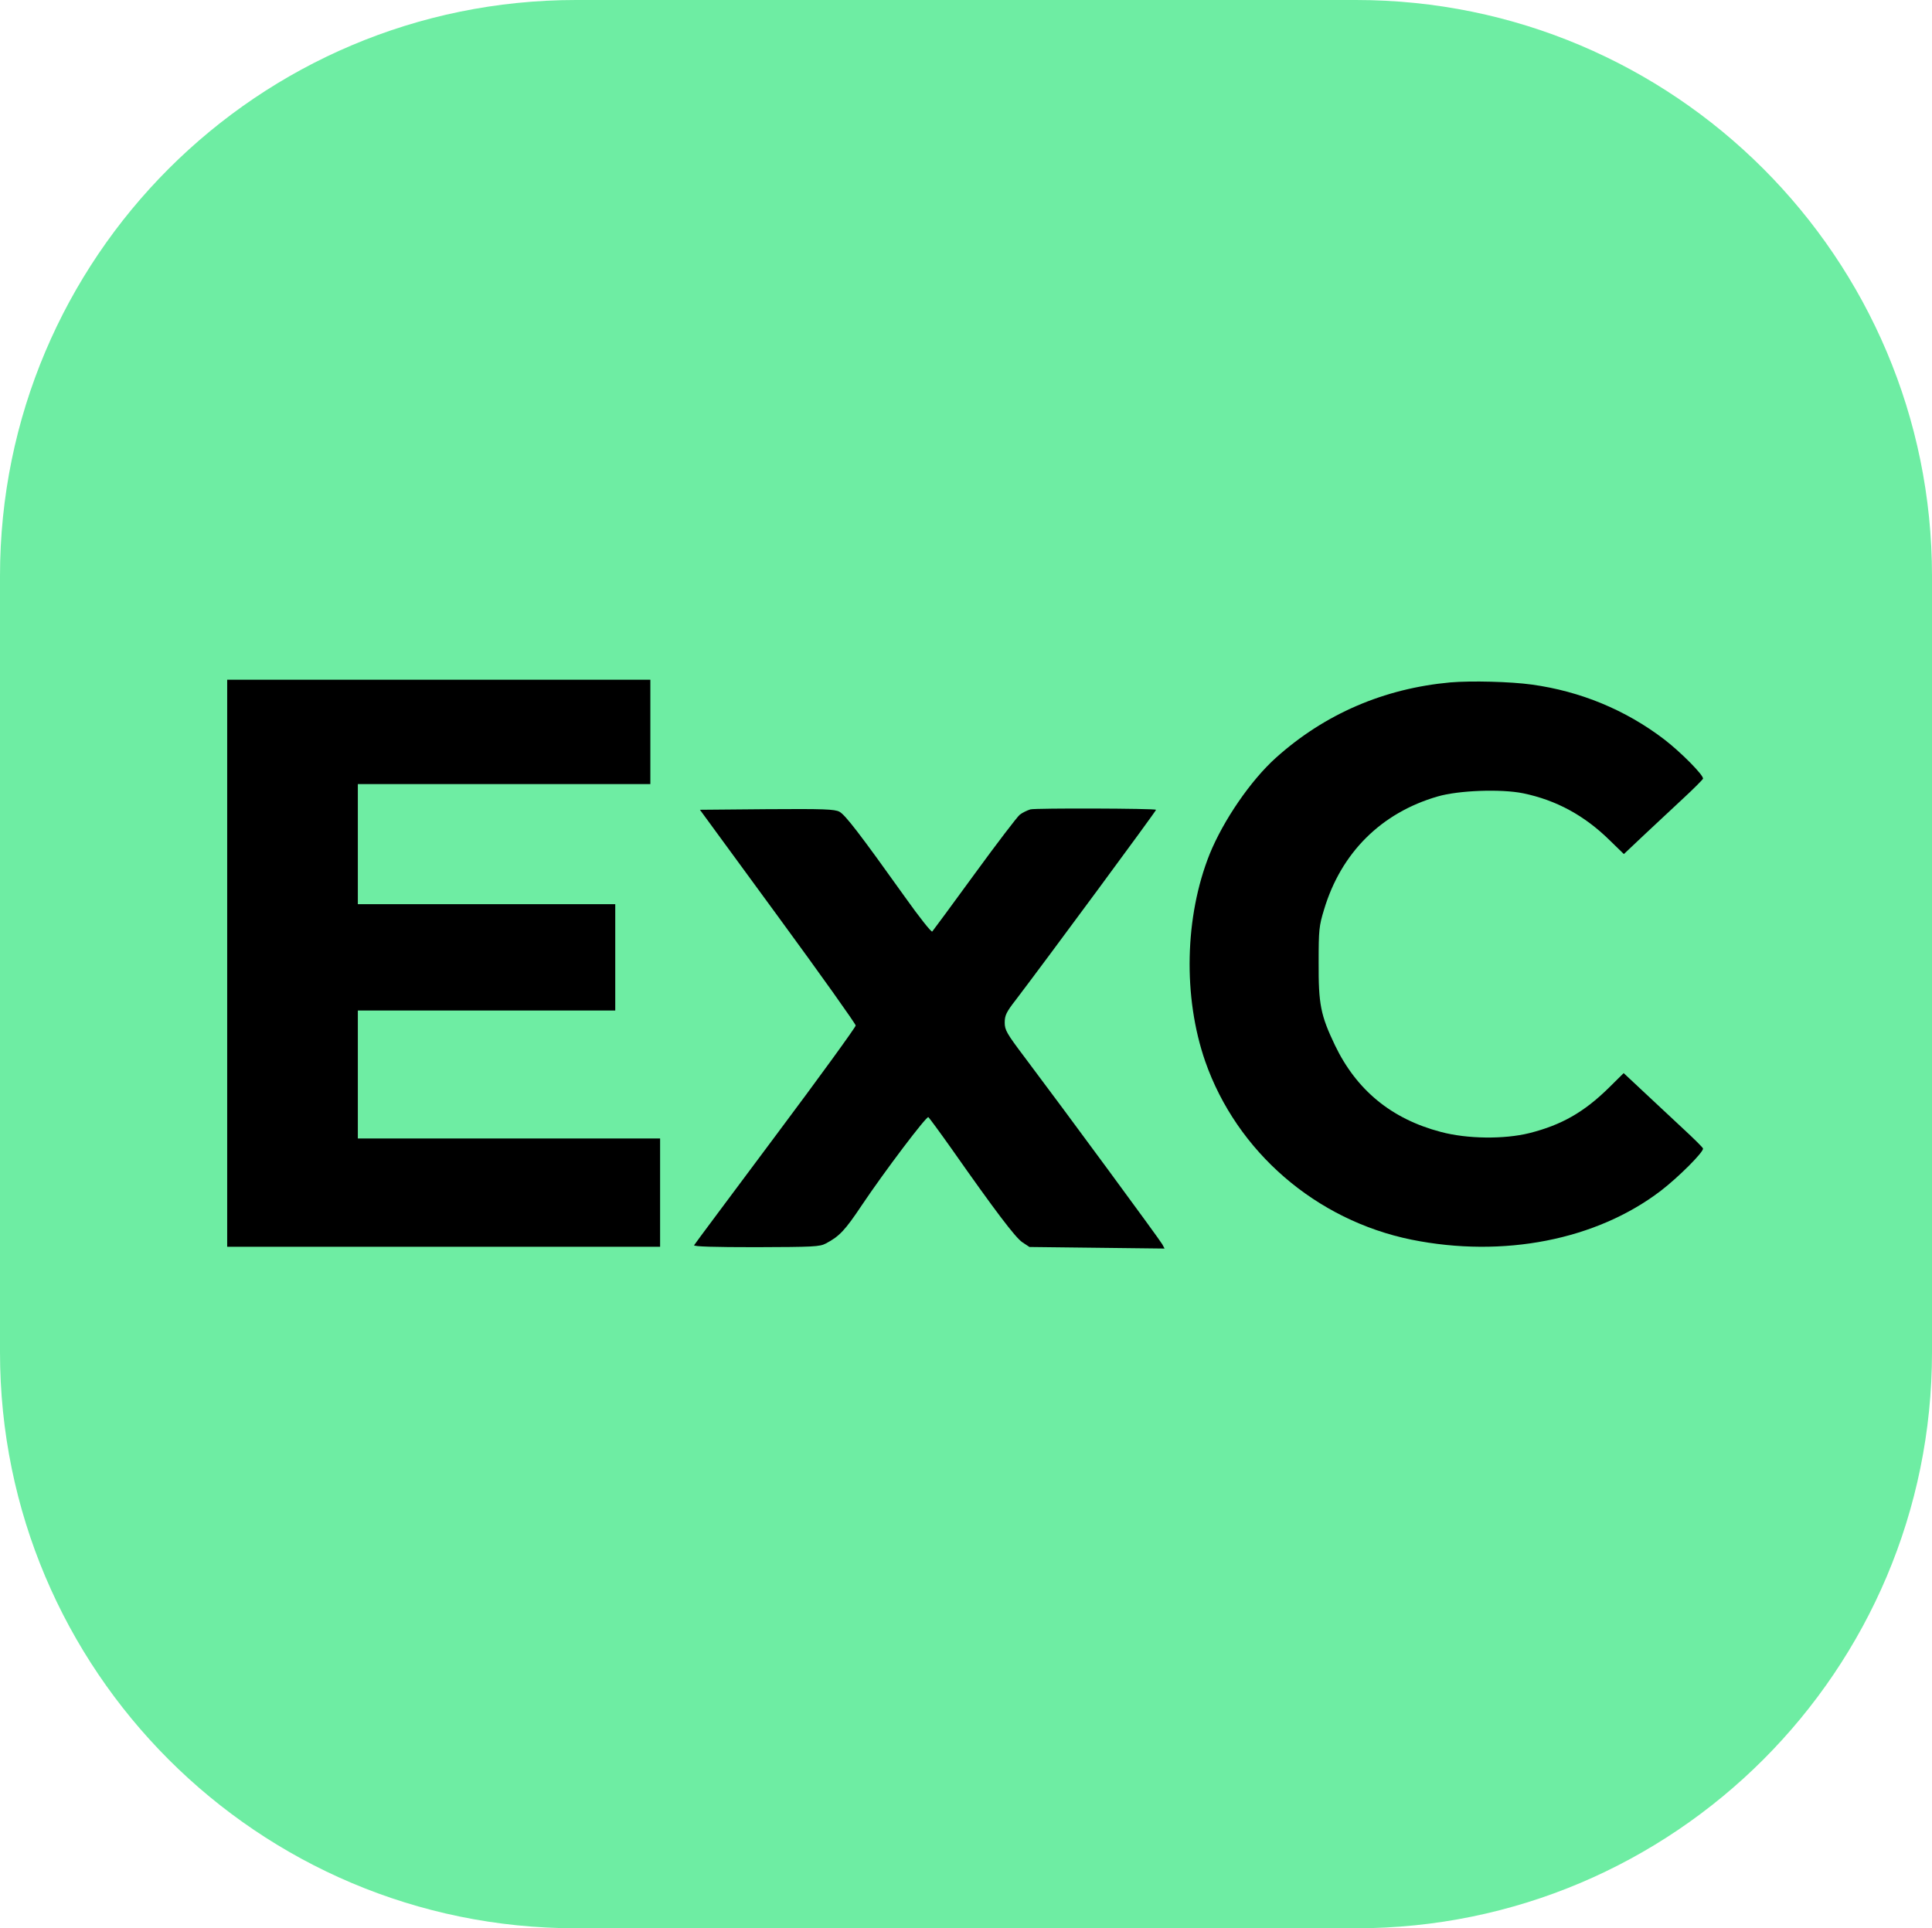 <svg width="1080" height="1078" viewBox="0 0 1080 1078" fill="none" xmlns="http://www.w3.org/2000/svg">
<path d="M0 322C0 144.164 144.164 0 322 0H758C935.836 0 1080 144.164 1080 322V756C1080 933.836 935.836 1078 758 1078H322C144.164 1078 0 933.836 0 756V322Z" fill="#6EEDA3"/>
<path d="M127 538.5V697H248H369V666.731V636.462H284.518H200.036V600.689V564.917H271.982H343.928V535.198V505.479H271.982H200.036V471.908V438.337H281.793H363.55V409.168V380H245.275H127V538.5Z" fill="black"/>
<path d="M810.732 381.493C773.659 384.901 740.597 399.081 713.281 423.596C699.189 436.238 683.904 458.554 676.208 477.462C662.224 512.419 661.249 557.381 673.715 593.328C691.384 643.895 735.611 682.151 789.052 693.034C840.325 703.367 892.357 693.254 928.454 665.662C938.21 658.186 952.627 643.785 951.977 642.027C951.868 641.477 946.774 636.42 940.812 630.924C934.85 625.427 924.985 616.083 918.807 610.367L907.641 599.923L899.295 608.168C885.419 621.799 872.845 628.945 854.959 633.452C840.867 636.97 820.163 636.75 805.42 632.792C777.778 625.537 758.266 609.377 746.234 584.313C738.212 567.494 737.02 561.448 737.128 538.143C737.128 519.785 737.345 517.696 740.164 508.462C749.703 476.692 772.142 454.376 803.686 445.252C815.393 441.844 839.024 440.965 851.49 443.493C870.027 447.341 885.745 455.915 899.837 469.766L907.75 477.462L918.807 467.018C924.985 461.302 934.85 451.958 940.812 446.461C946.774 440.965 951.76 435.908 951.977 435.358C952.627 433.599 939.403 420.298 930.189 413.262C908.725 396.883 883.468 386.44 856.26 382.702C844.227 381.053 822.548 380.503 810.732 381.493Z" fill="black"/>
<path d="M576.015 452.48C574.178 453.031 571.477 454.352 570.072 455.454C568.668 456.555 557.322 471.425 544.789 488.608C532.255 505.791 521.559 520.331 521.126 520.772C520.694 521.322 513.779 512.621 505.892 501.496C480.5 465.918 472.505 455.564 469.263 453.802C466.562 452.37 460.512 452.149 428.637 452.37L391.253 452.7L434.796 512.18C458.783 544.894 478.34 572.431 478.34 573.312C478.34 574.193 458.243 601.951 433.5 634.995C408.865 668.04 388.336 695.467 388.011 696.127C387.579 696.899 399.357 697.229 422.587 697.229C454.677 697.119 458.243 697.009 461.7 695.136C469.263 691.171 472.505 687.646 481.689 673.878C494.547 654.712 517.885 623.87 518.965 624.531C519.398 624.862 525.34 632.902 532.039 642.375C556.242 676.852 567.479 691.722 571.477 694.475L575.475 697.119L613.183 697.559L651 698L649.703 695.577C648.407 693.153 595.247 620.896 572.773 591.046C562.725 577.718 561.644 575.846 561.644 571.66C561.644 567.695 562.509 565.822 567.911 558.883C584.118 537.624 646.57 453.031 646.246 452.7C645.382 451.929 579.148 451.709 576.015 452.48Z" fill="black"/>
</svg>
